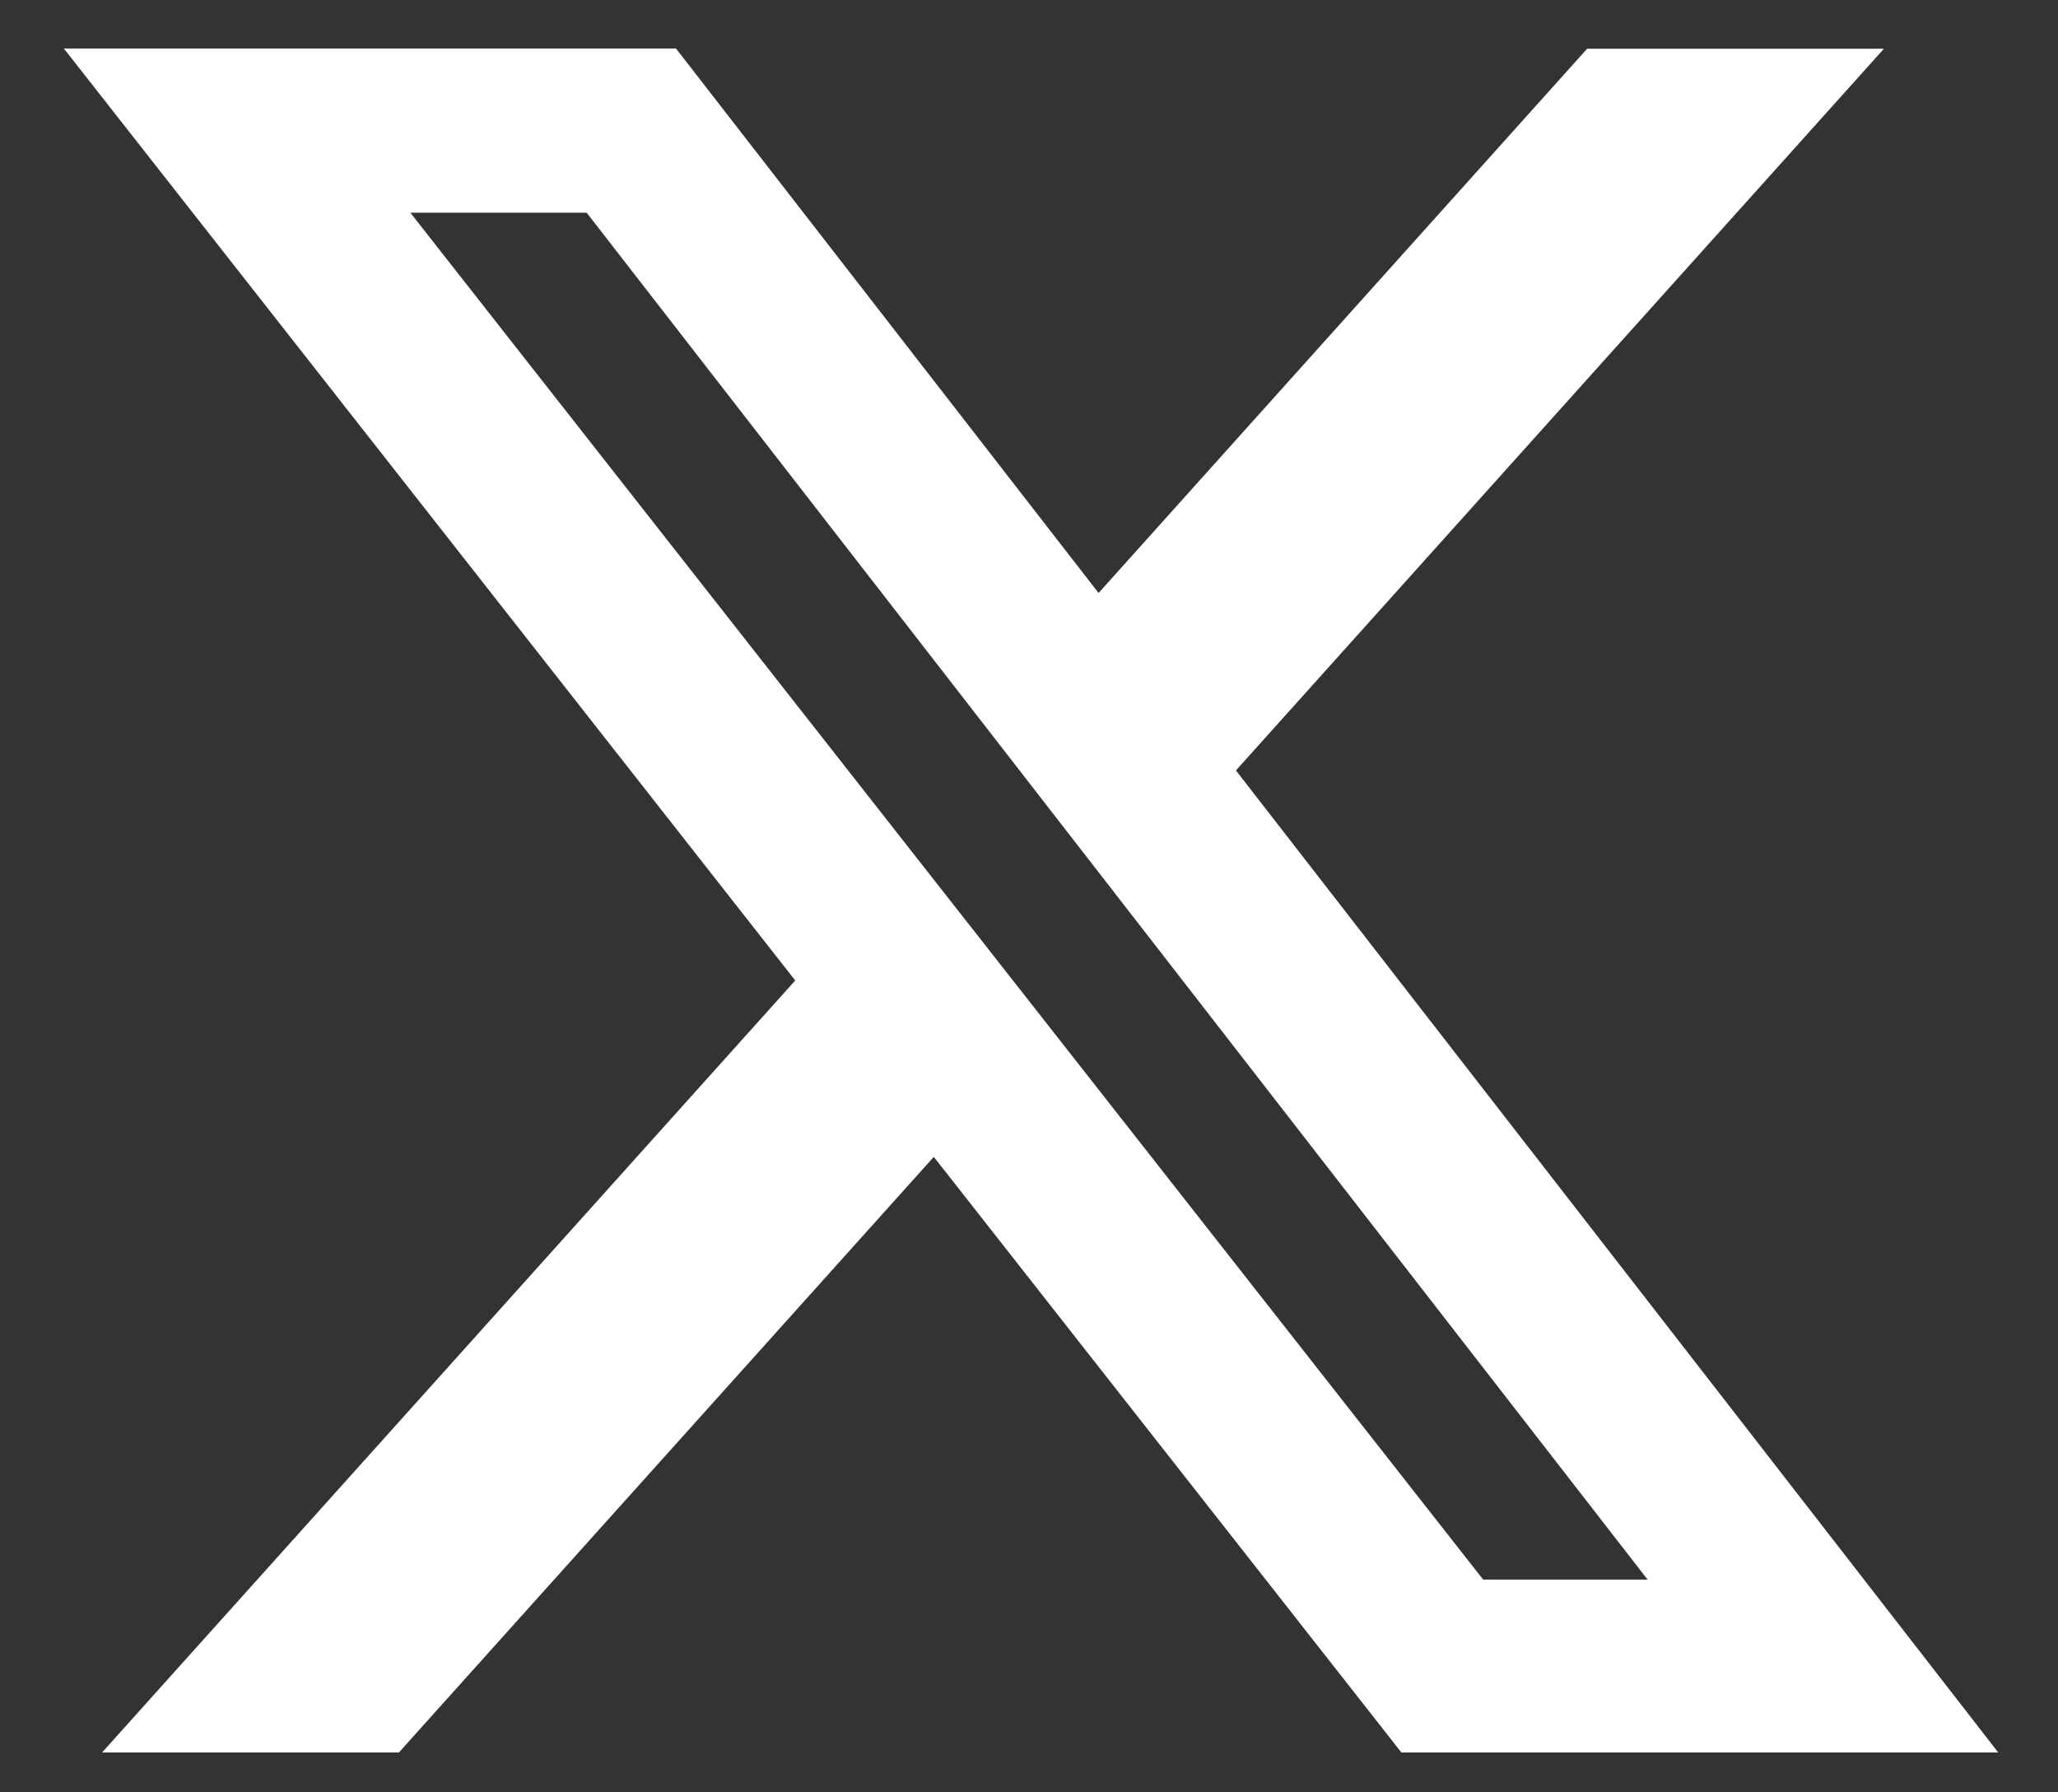 <svg width="31" height="27" viewBox="0 0 31 27" fill="none" xmlns="http://www.w3.org/2000/svg">
<rect x="0" y="0" width="31" height="27" fill="#333333" stroke="none"/>
<path d="M22.341 23.795H24.818L8.837 3.204H6.181L22.341 23.795ZM23.91 0.734H28.378L18.617 11.606L30.1 26.4H21.11L14.066 17.427L6.008 26.4H1.537L11.979 14.77L0.962 0.731H10.183L16.548 8.933L23.91 0.731V0.734Z" fill="white"/>
</svg>
